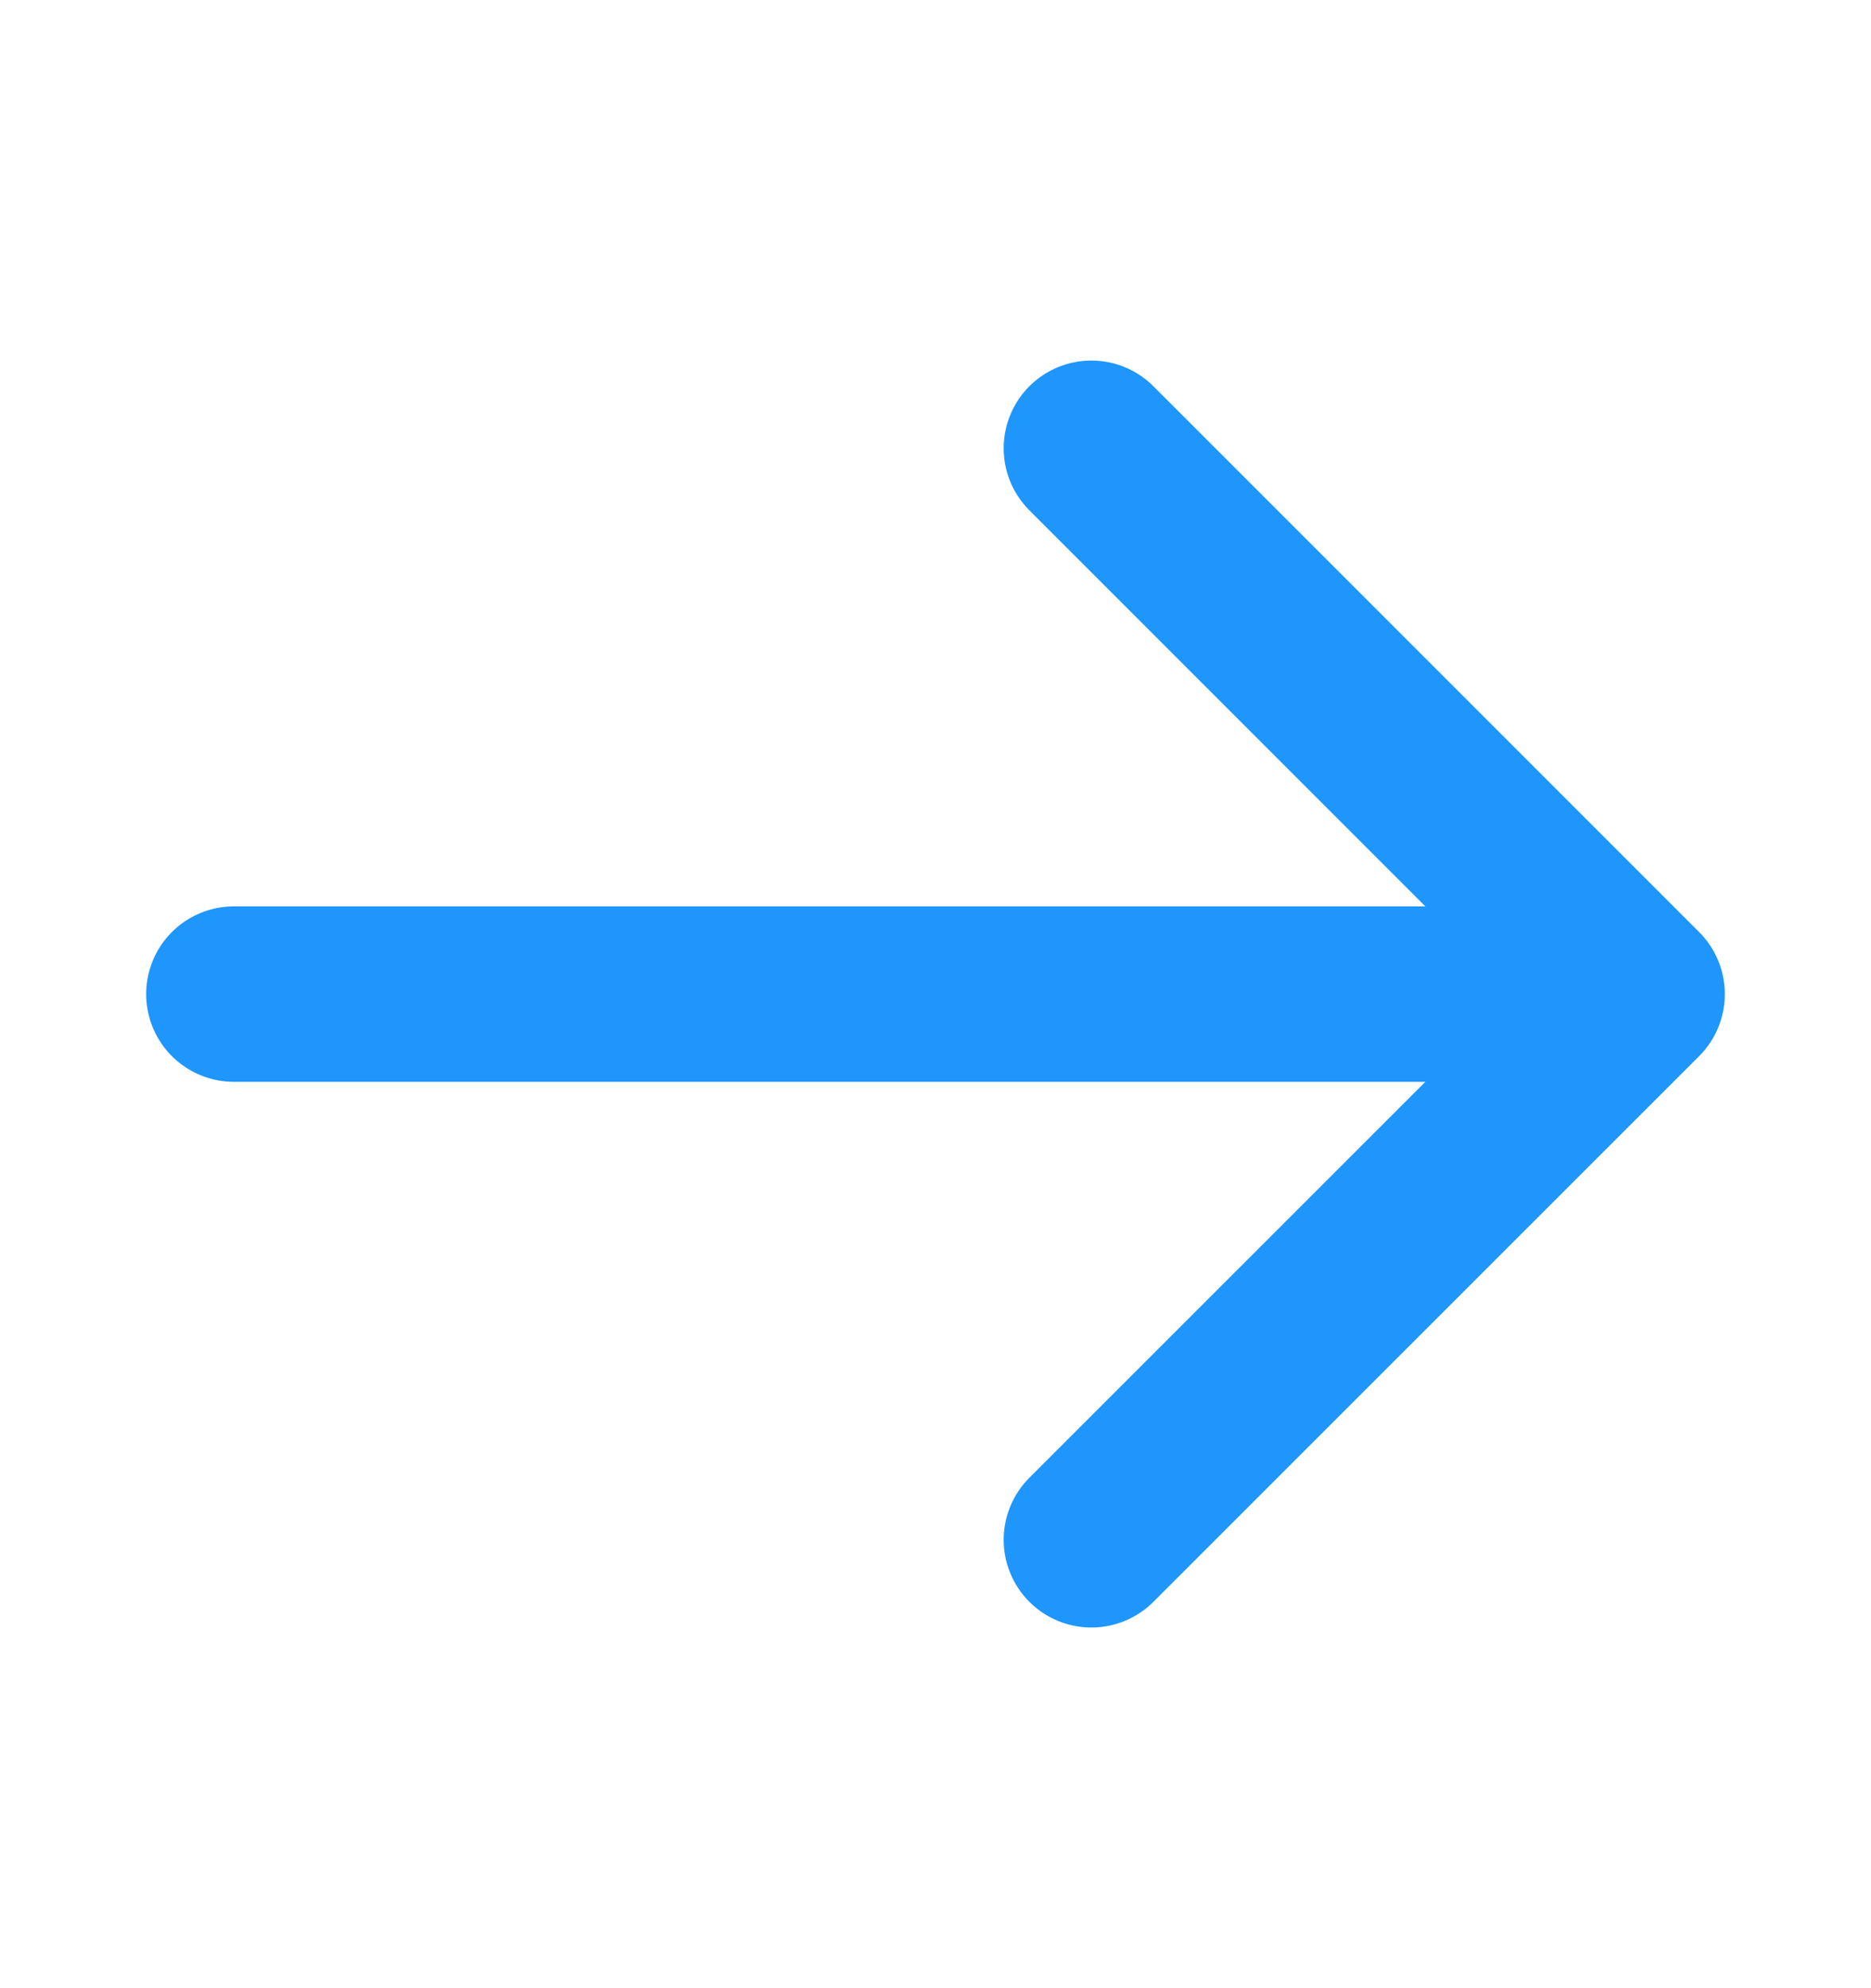 <svg xmlns="http://www.w3.org/2000/svg" width="16" height="17" fill="none"><path stroke="#1E96FC" stroke-linecap="round" stroke-linejoin="round" stroke-width="1.5" d="M9.333 3.833 14 8.5m0 0-4.667 4.666M14 8.5H2"/></svg>